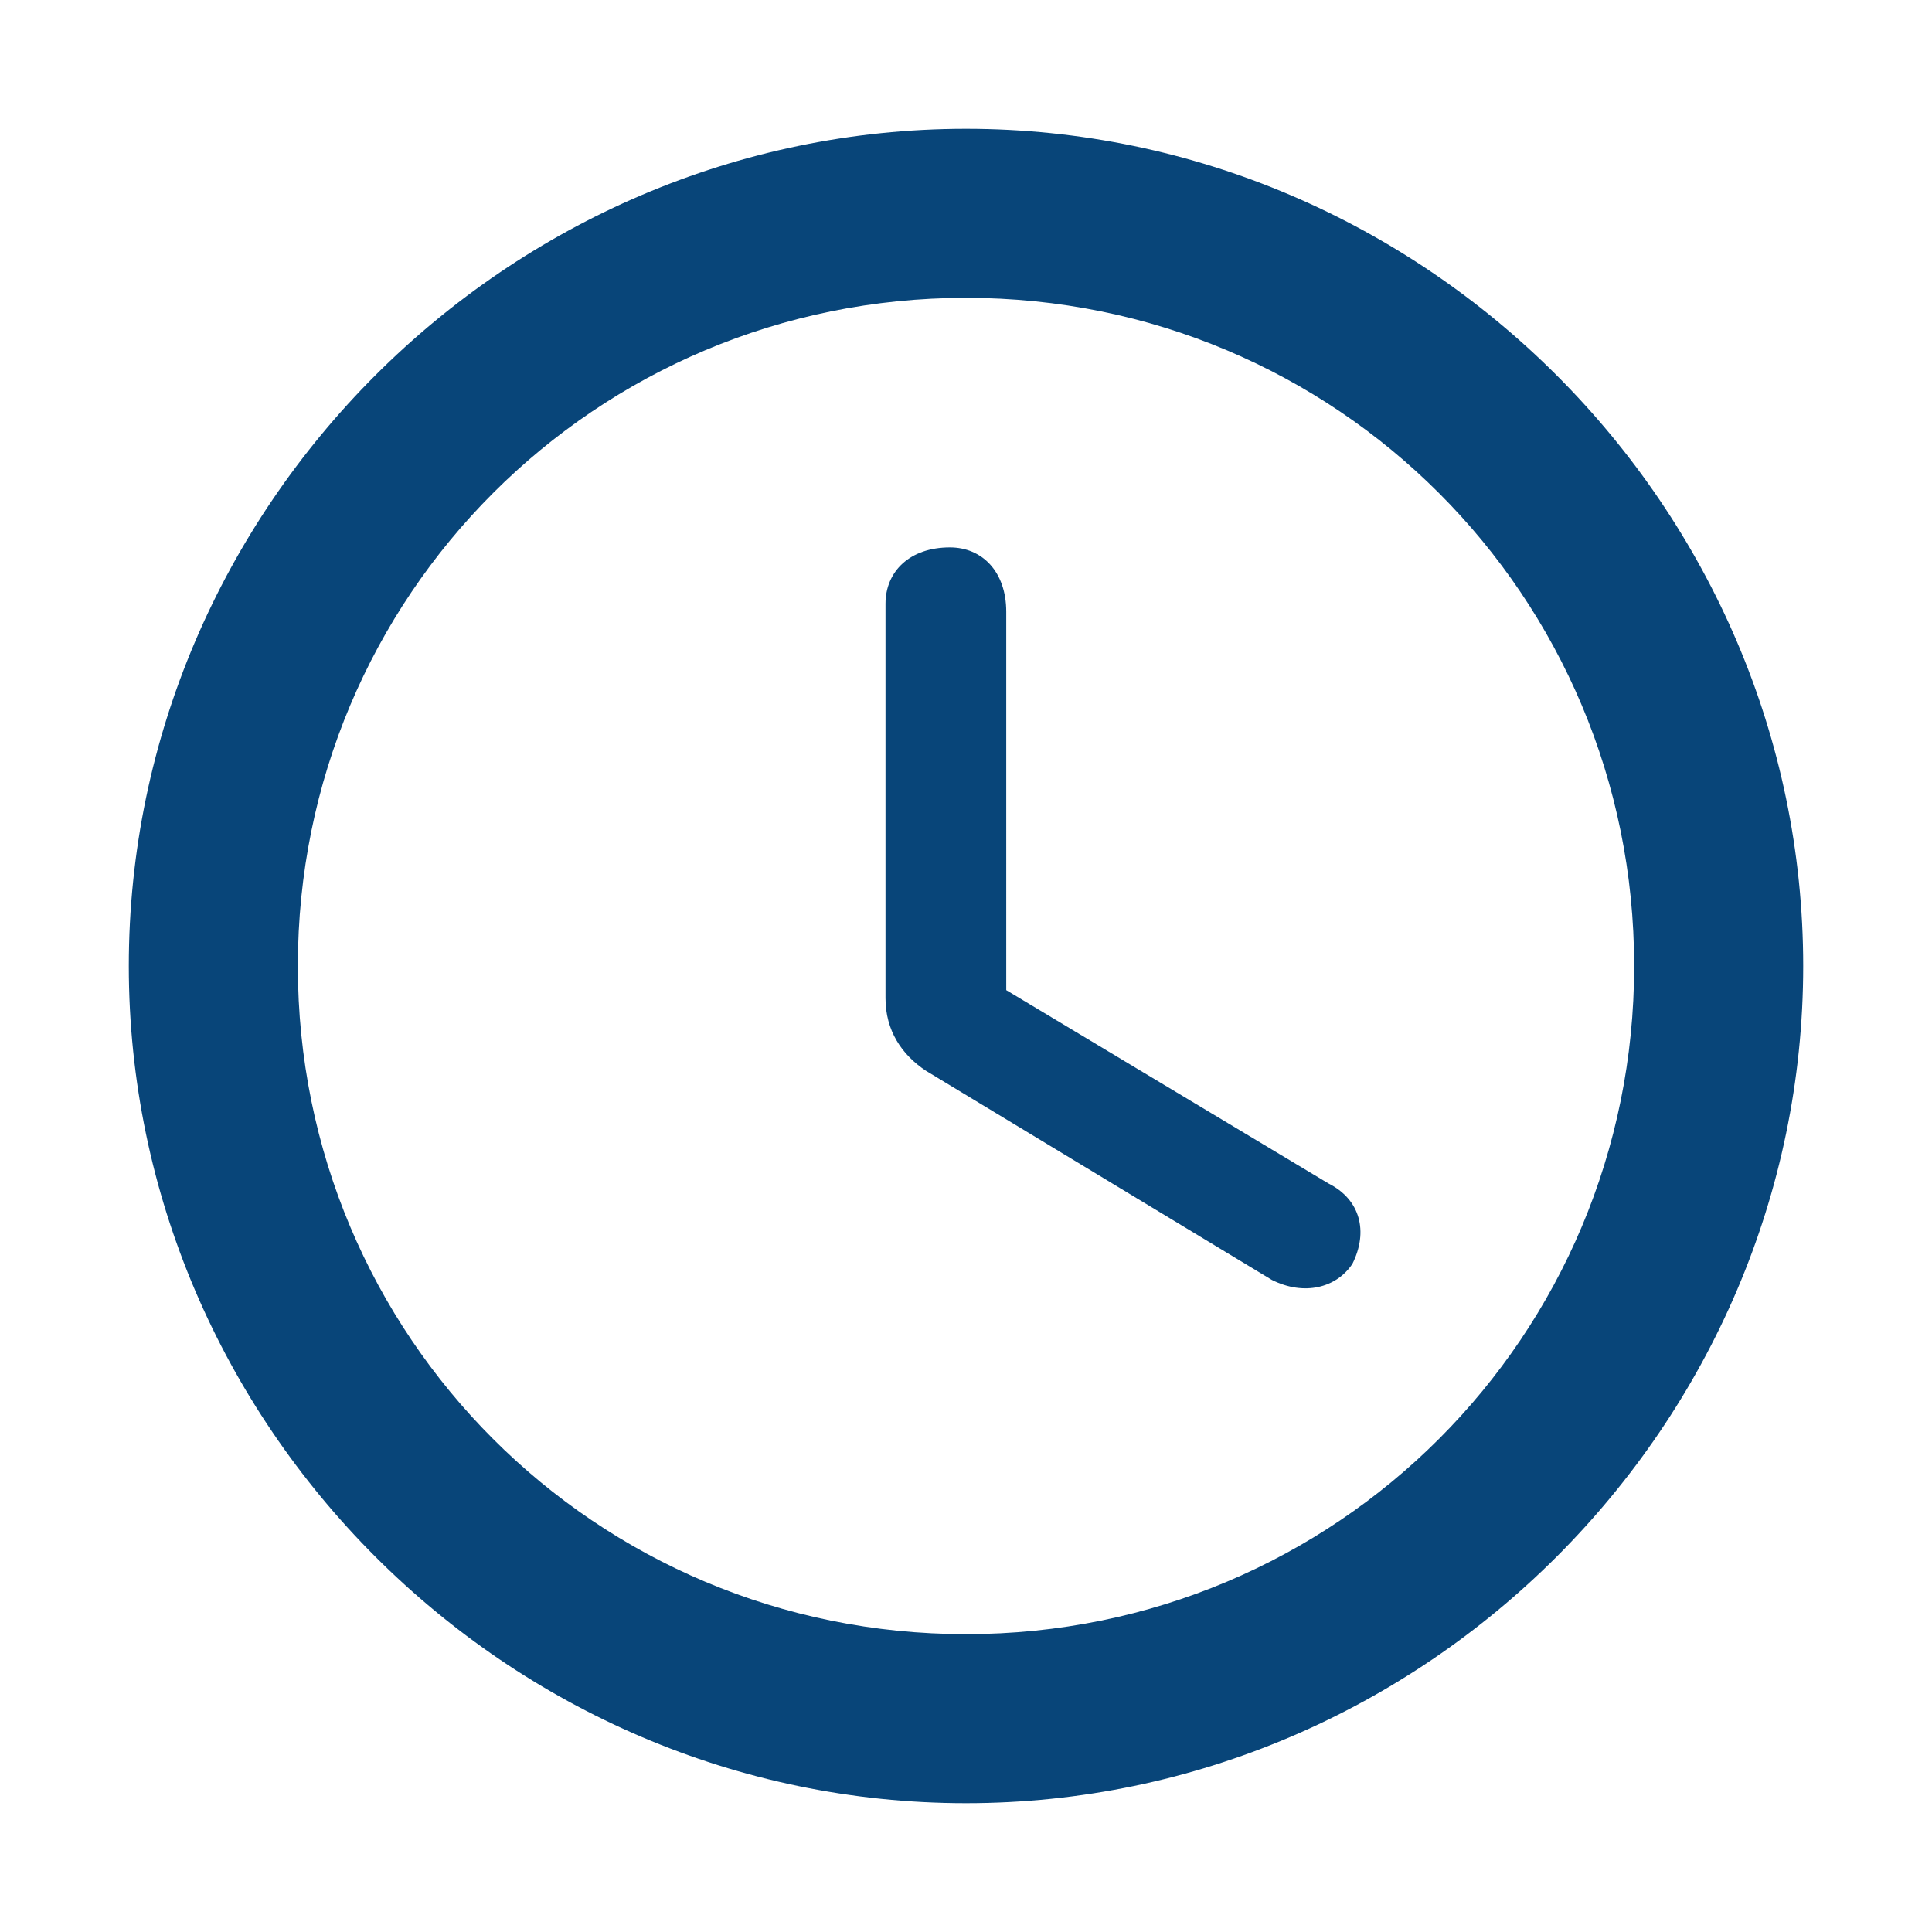 <svg xmlns="http://www.w3.org/2000/svg" xmlns:xlink="http://www.w3.org/1999/xlink" id="Ebene_1" x="0px" y="0px" viewBox="0 0 24 24" style="enable-background:new 0 0 24 24;" xml:space="preserve"><style type="text/css">	.st0{fill:#084579;}</style><path class="st0" d="M12,1.6C6.3,1.6,1.6,6.3,1.6,12S6.3,22.4,12,22.4c5.7,0,10.4-4.7,10.4-10.4S17.7,1.6,12,1.6z M12,20.3  c-4.6,0-8.3-3.7-8.3-8.3S7.4,3.7,12,3.7s8.3,3.7,8.3,8.3S16.6,20.3,12,20.3z M11.8,6.8L11.8,6.8c-0.5,0-0.8,0.3-0.8,0.7v4.9  c0,0.4,0.2,0.7,0.5,0.9l4.3,2.6c0.4,0.2,0.8,0.1,1-0.2c0.2-0.4,0.1-0.8-0.3-1l-4-2.4V7.6C12.5,7.1,12.2,6.8,11.8,6.8z"></path></svg>